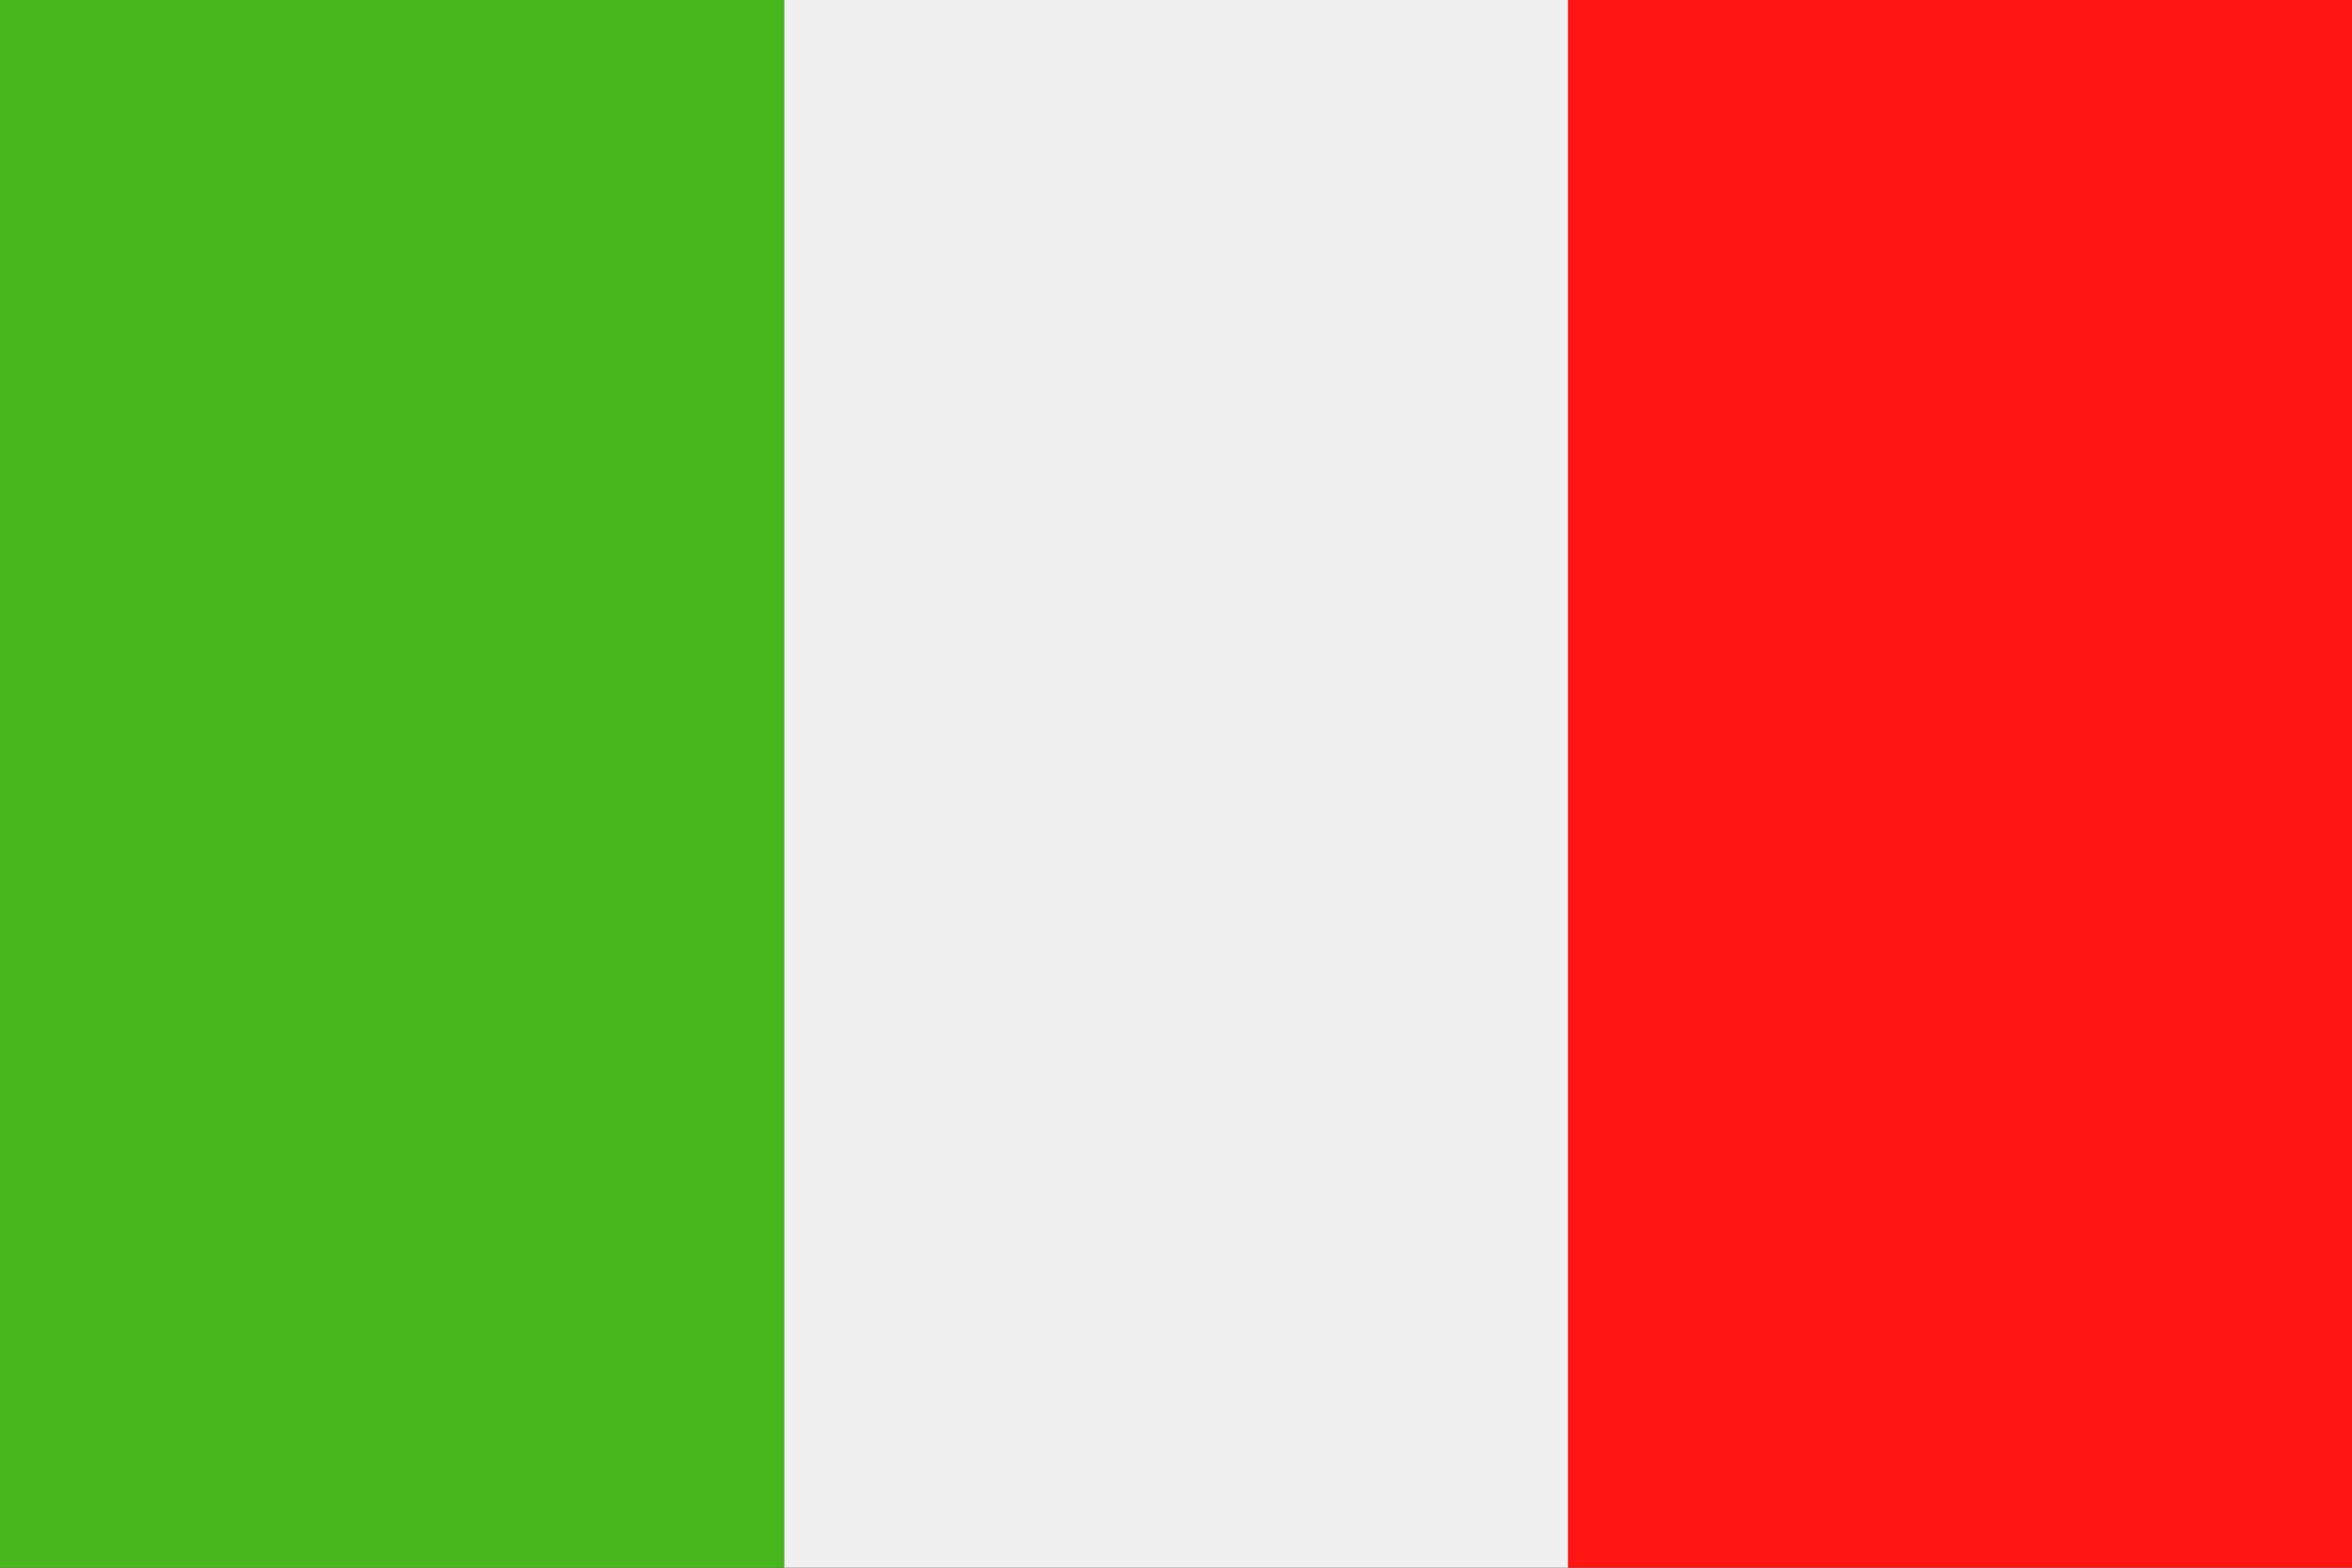 <svg id="it" xmlns="http://www.w3.org/2000/svg" width="29.424" height="19.616" viewBox="0 0 29.424 19.616">
  <rect x="0" y="0" width="29.424" height="19.616" fill="#333333" stroke="none"/>
  <rect id="Rectangle_1313" data-name="Rectangle 1313" width="9.808" height="19.616" transform="translate(19.616)" fill="#ff1612"/>
  <rect id="Rectangle_1314" data-name="Rectangle 1314" width="9.808" height="19.616" transform="translate(9.808)" fill="#f0f0f0"/>
  <rect id="Rectangle_1315" data-name="Rectangle 1315" width="9.808" height="19.616" fill="#47b71d"/>
</svg>
